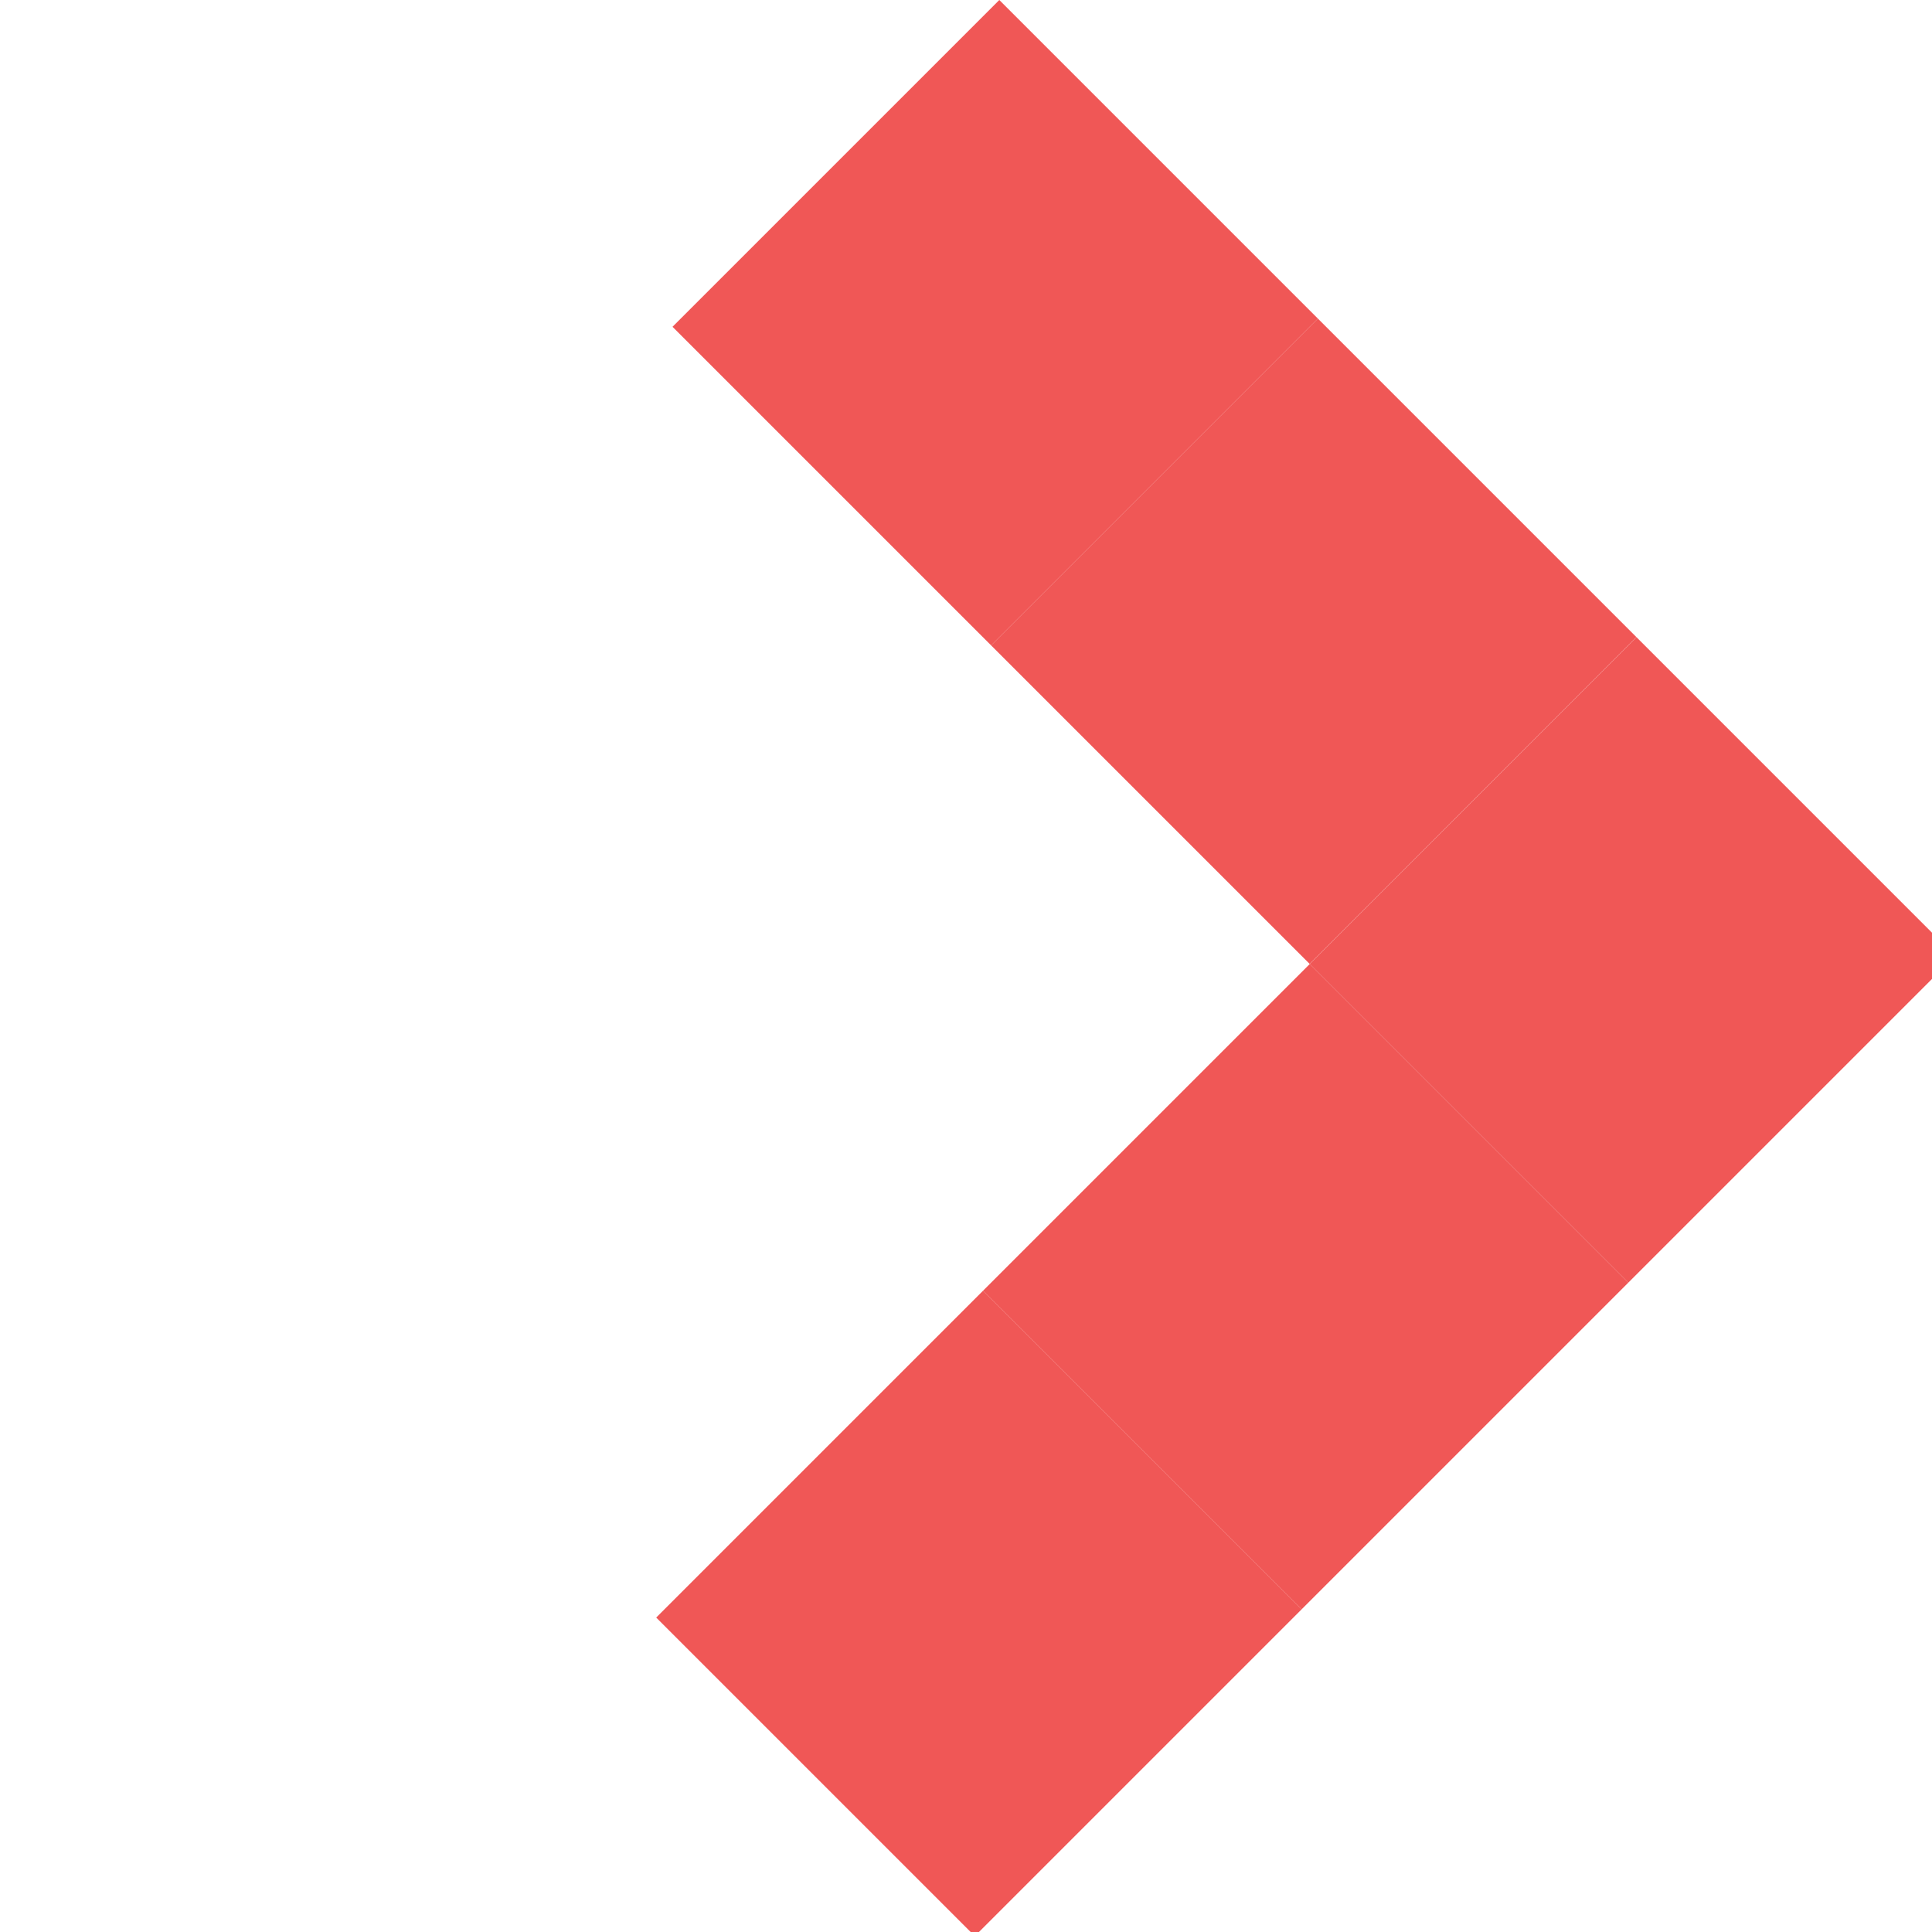<svg width="29" height="29" viewBox="0 0 29 29" fill="none" xmlns="http://www.w3.org/2000/svg">
<rect x="14.755" y="19.375" width="6.763" height="6.937" transform="rotate(45 14.755 19.375)" fill="#F05756"/>
<rect x="19.66" y="14.47" width="6.763" height="6.937" transform="rotate(45 19.66 14.47)" fill="#F05756"/>
<rect x="15" width="6.763" height="6.937" transform="rotate(45 15 0)" fill="#F05756"/>
<rect x="19.782" y="4.782" width="6.763" height="6.937" transform="rotate(45 19.782 4.782)" fill="#F05756"/>
<rect x="24.565" y="9.565" width="6.763" height="6.937" transform="rotate(45 24.565 9.565)" fill="#F05756"/>
</svg>
